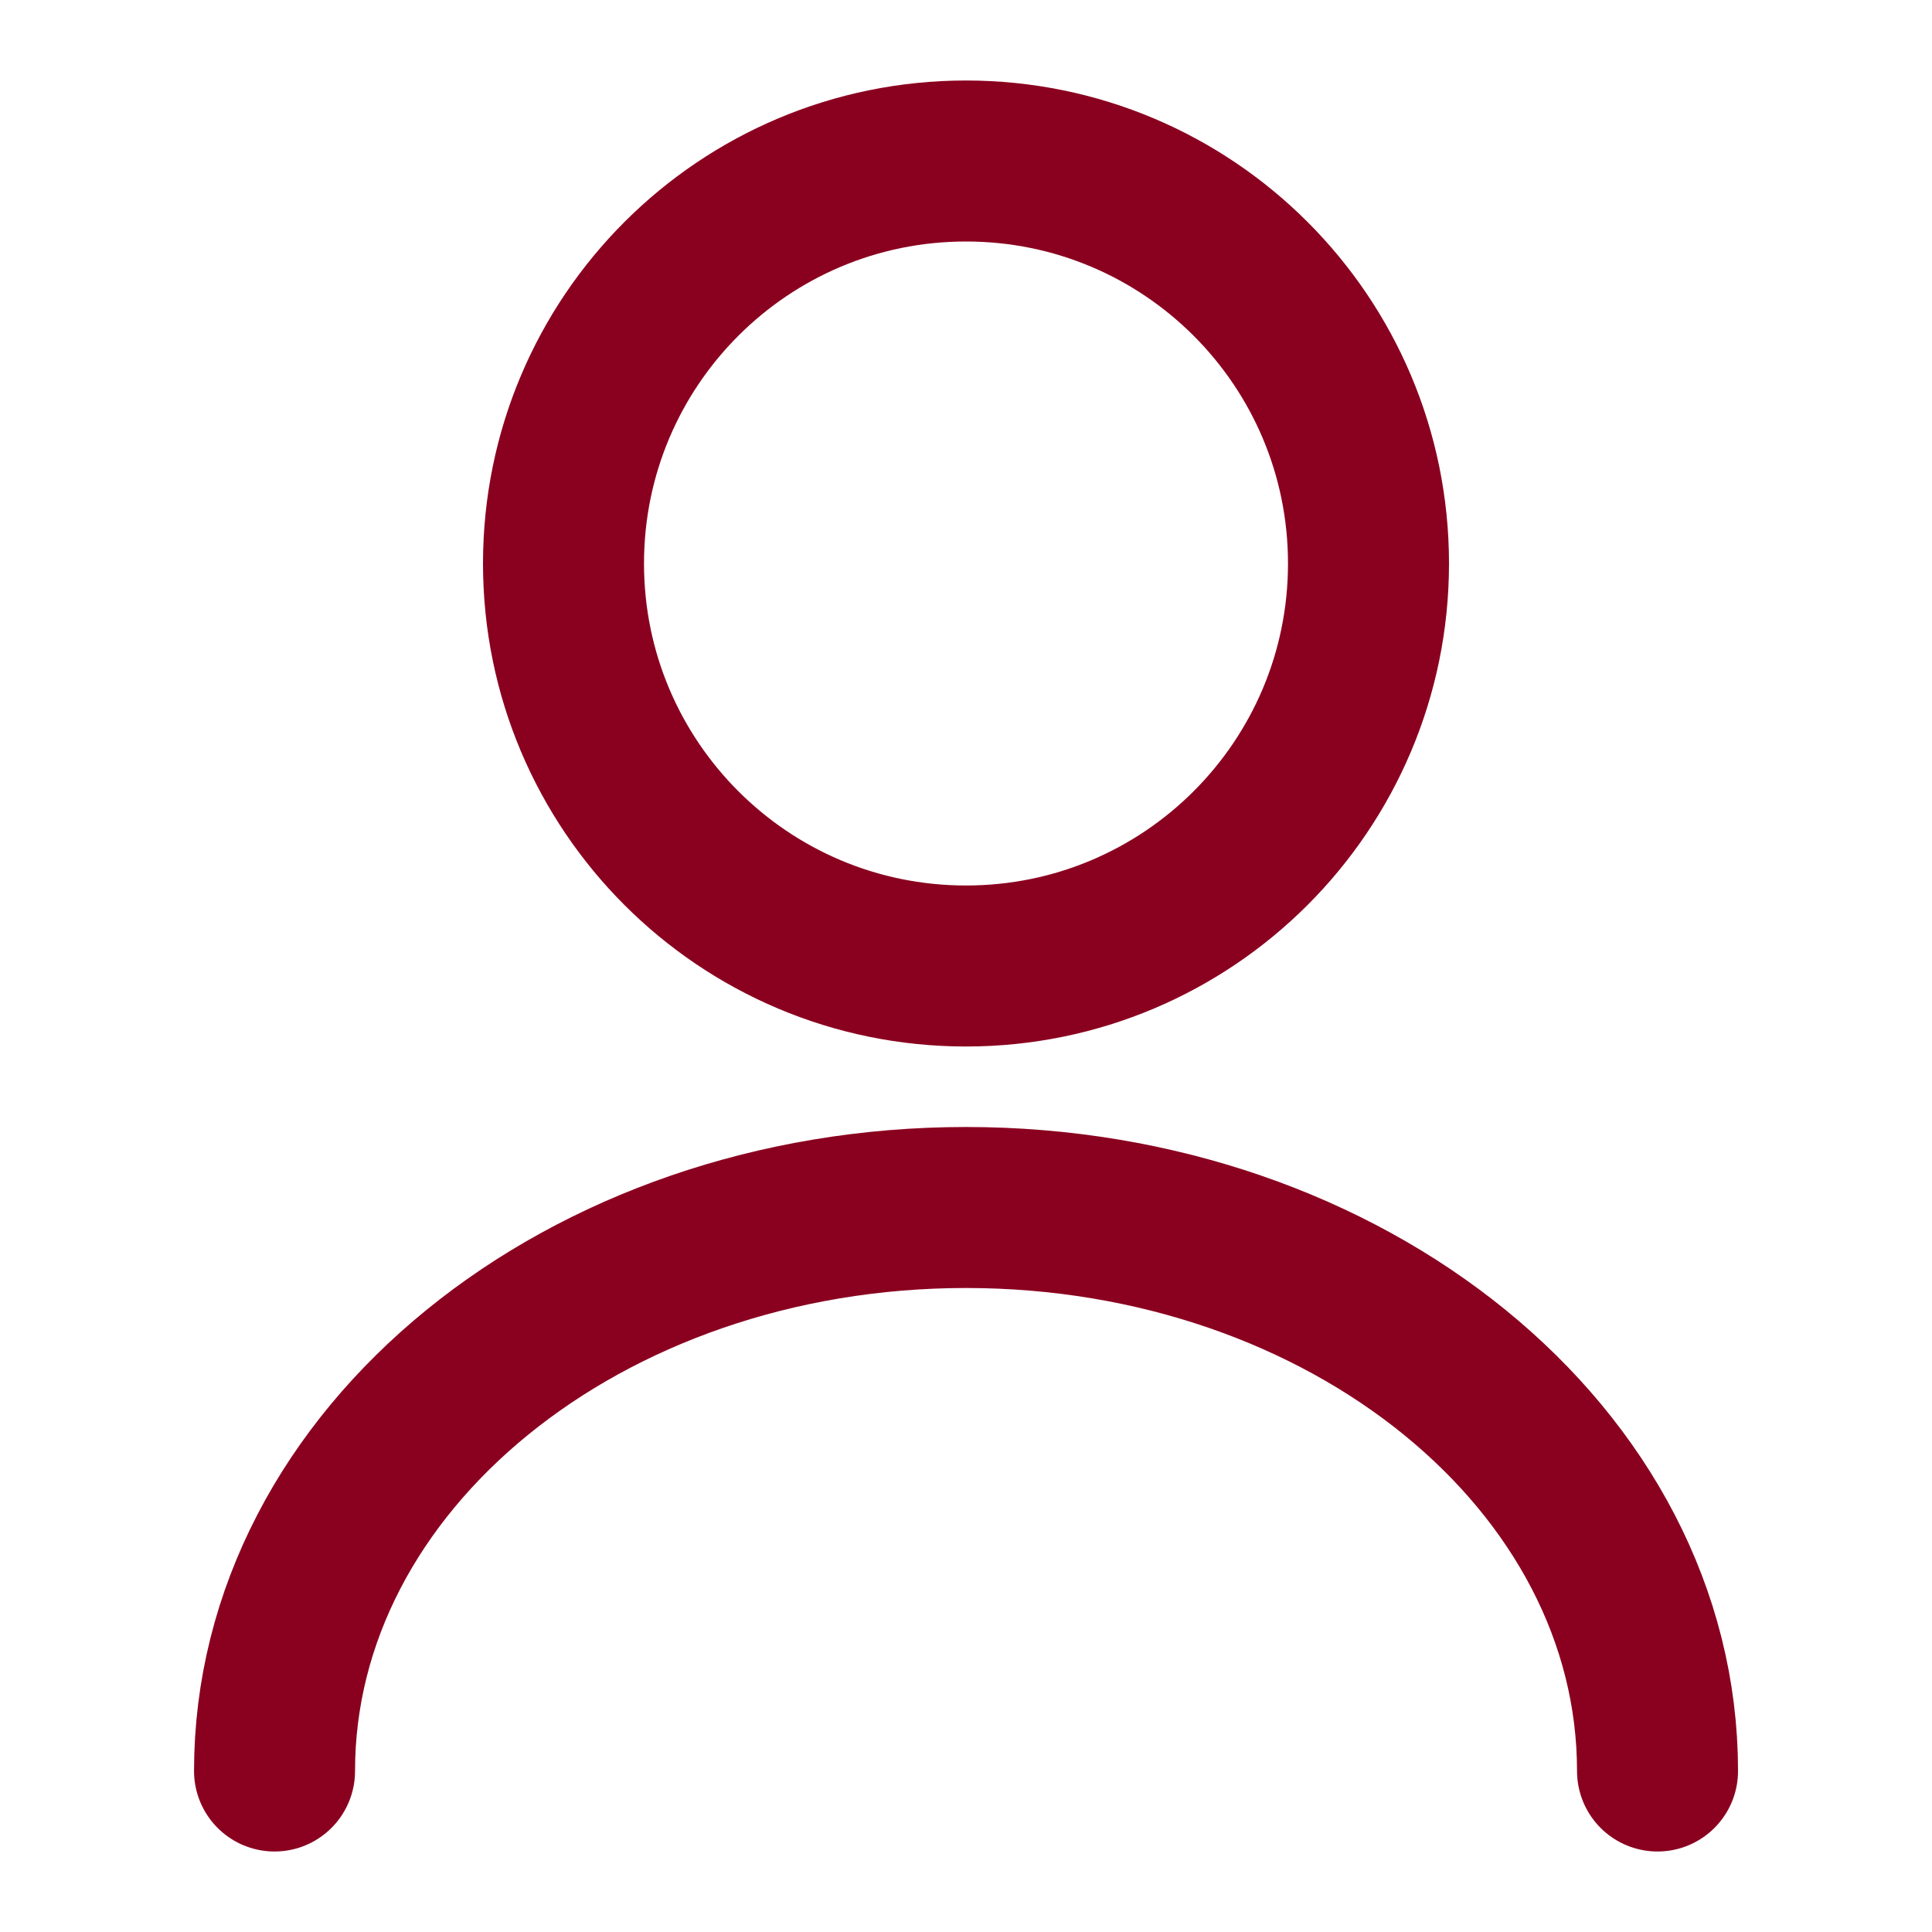<svg width="30" height="30" viewBox="0 0 30 30" fill="none" xmlns="http://www.w3.org/2000/svg">
<path d="M15 15C18.452 15 21.25 12.202 21.25 8.75C21.25 5.298 18.452 2.5 15 2.5C11.548 2.5 8.75 5.298 8.75 8.75C8.75 12.202 11.548 15 15 15Z" stroke="#8A001F" stroke-width="2.5" stroke-linecap="round" stroke-linejoin="round"/>
<path d="M25.738 27.5C25.738 22.663 20.925 18.75 15 18.75C9.075 18.75 4.263 22.663 4.263 27.5" stroke="#8A001F" stroke-width="2.5" stroke-linecap="round" stroke-linejoin="round"/>
</svg>
